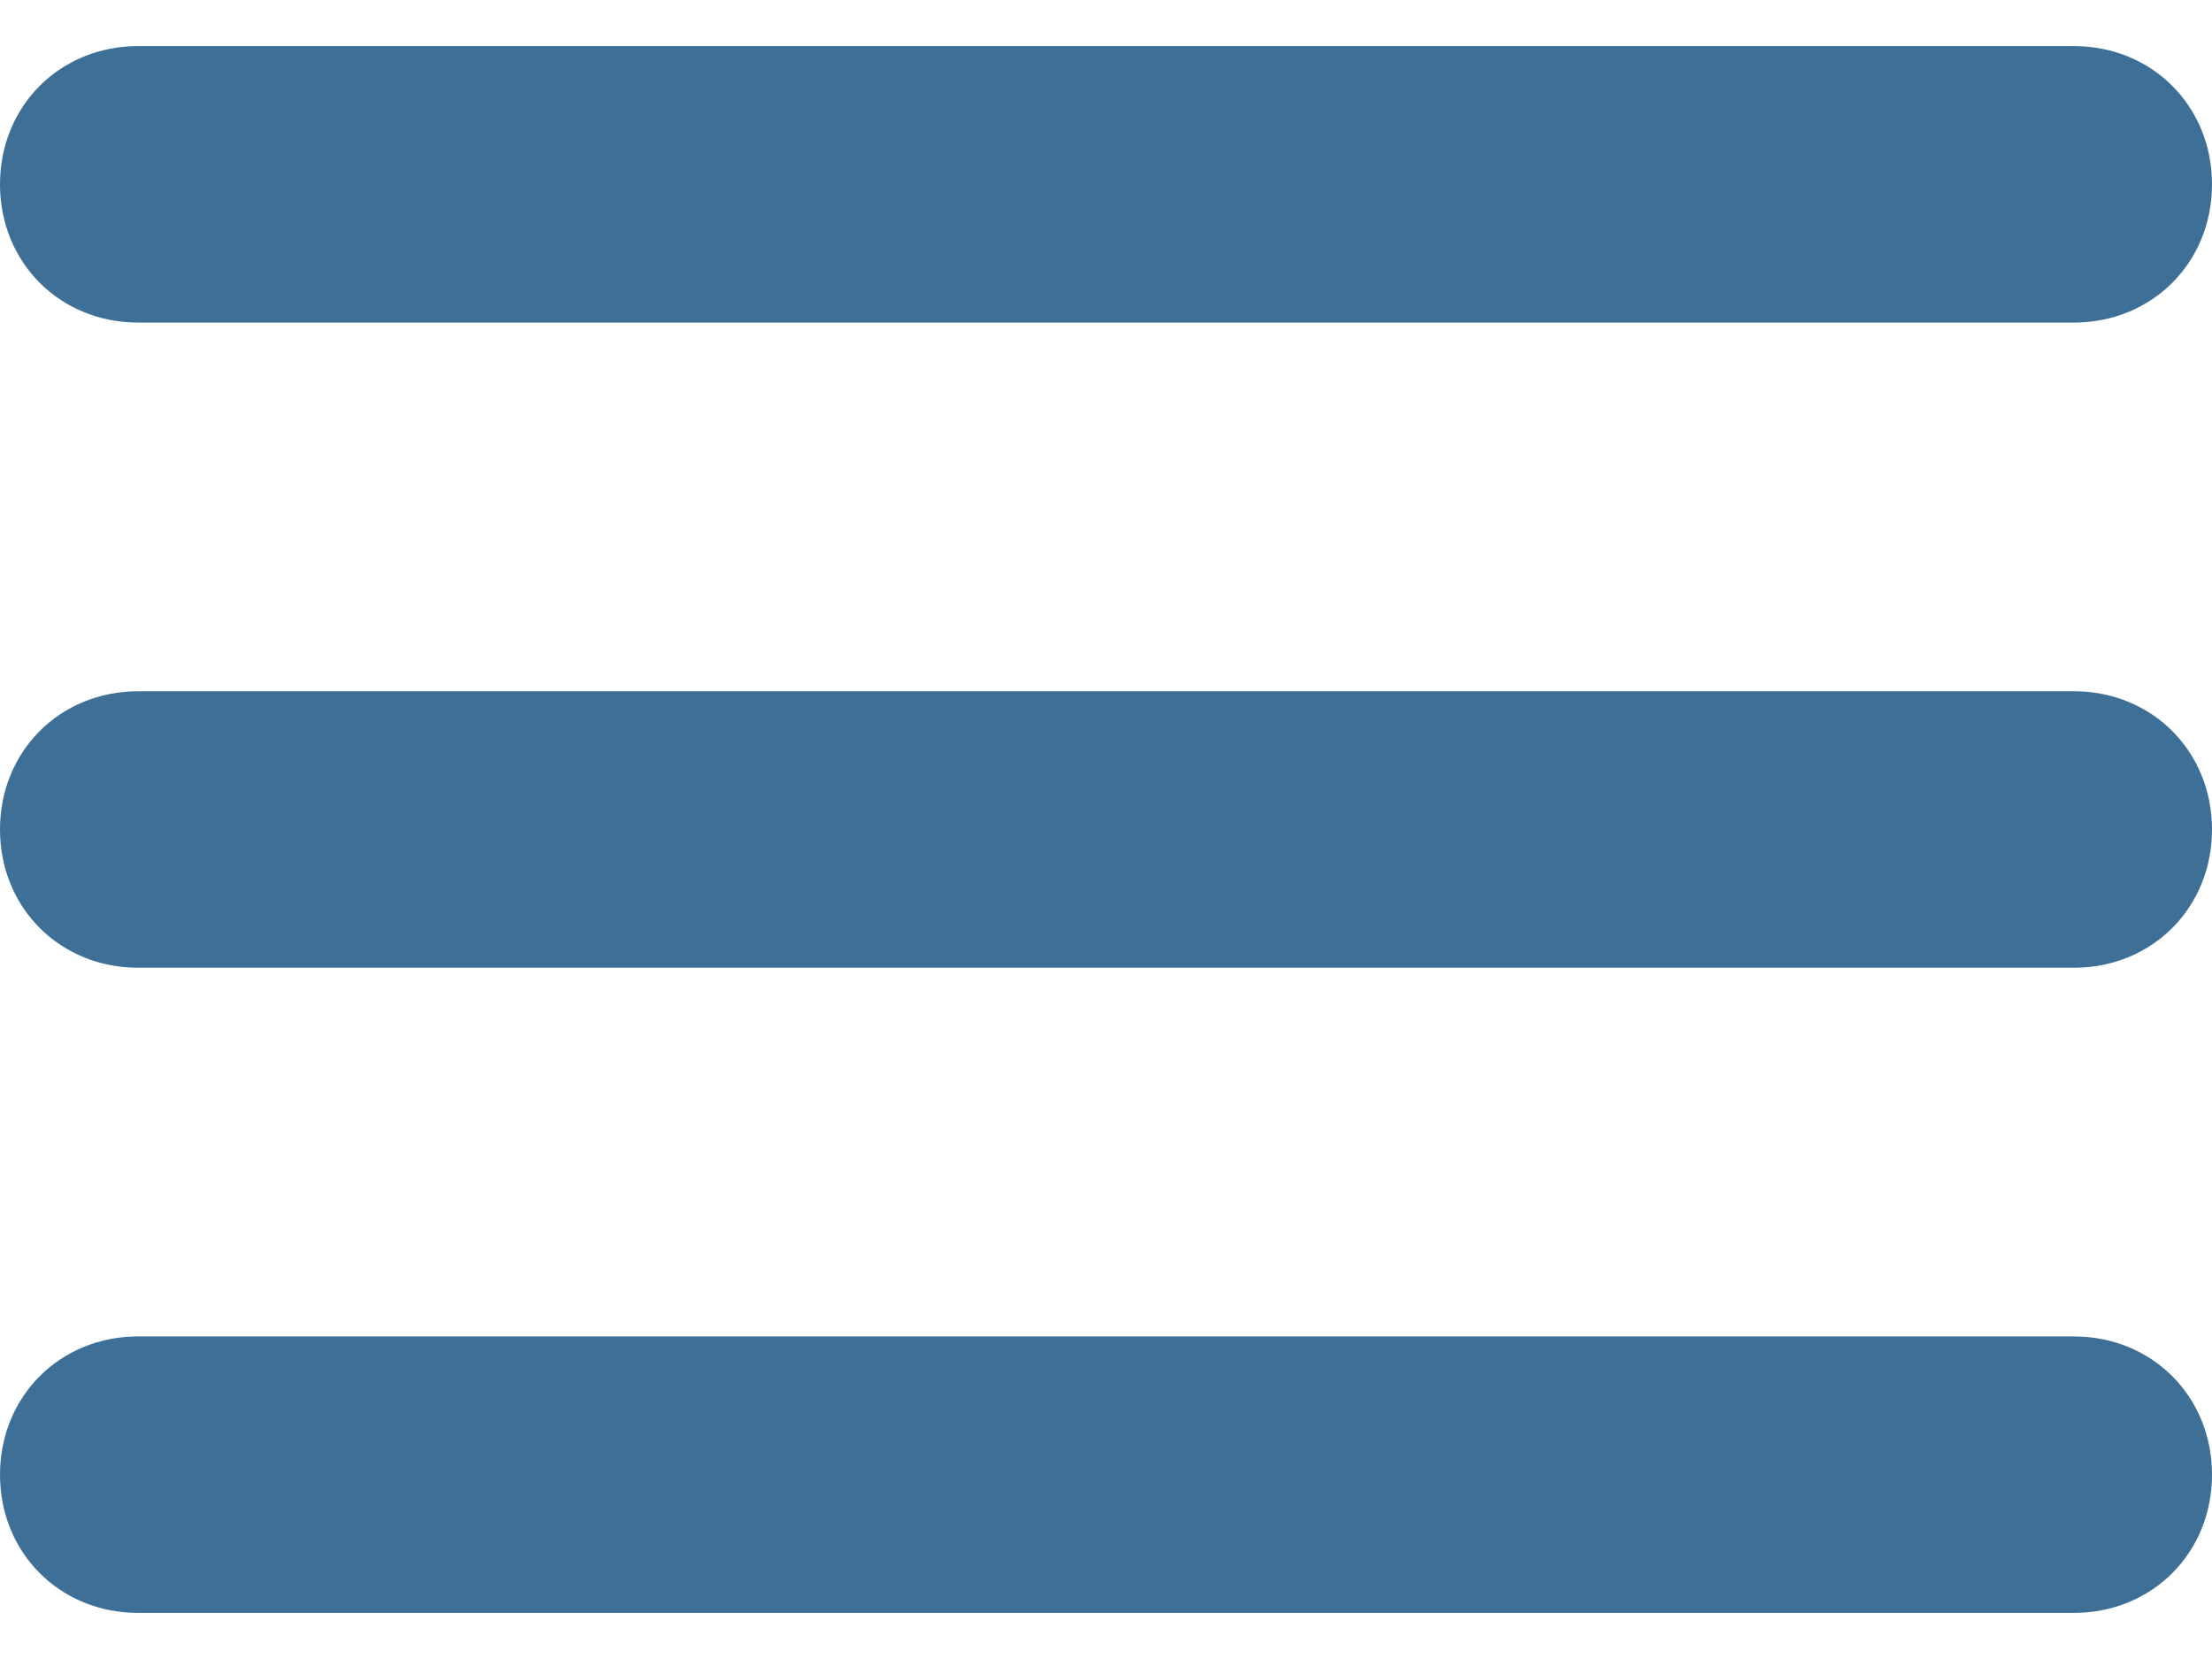 <svg width="12" height="9" viewBox="0 0 12 9" fill="none" xmlns="http://www.w3.org/2000/svg">
<path d="M11.25 1.75H0.75C0.325 1.75 0 1.425 0 1C0 0.575 0.325 0.25 0.75 0.25H11.25C11.675 0.25 12 0.575 12 1C12 1.425 11.675 1.75 11.25 1.75Z" fill="#3E7097"/>
<path d="M11.25 5.25H0.75C0.325 5.25 0 4.925 0 4.5C0 4.075 0.325 3.75 0.75 3.75H11.25C11.675 3.75 12 4.075 12 4.5C12 4.925 11.675 5.25 11.25 5.25Z" fill="#3E7097"/>
<path d="M11.25 8.75H0.75C0.325 8.75 0 8.425 0 8C0 7.575 0.325 7.25 0.75 7.25H11.25C11.675 7.25 12 7.575 12 8C12 8.425 11.675 8.75 11.25 8.75Z" fill="#3E7097"/>
</svg>

